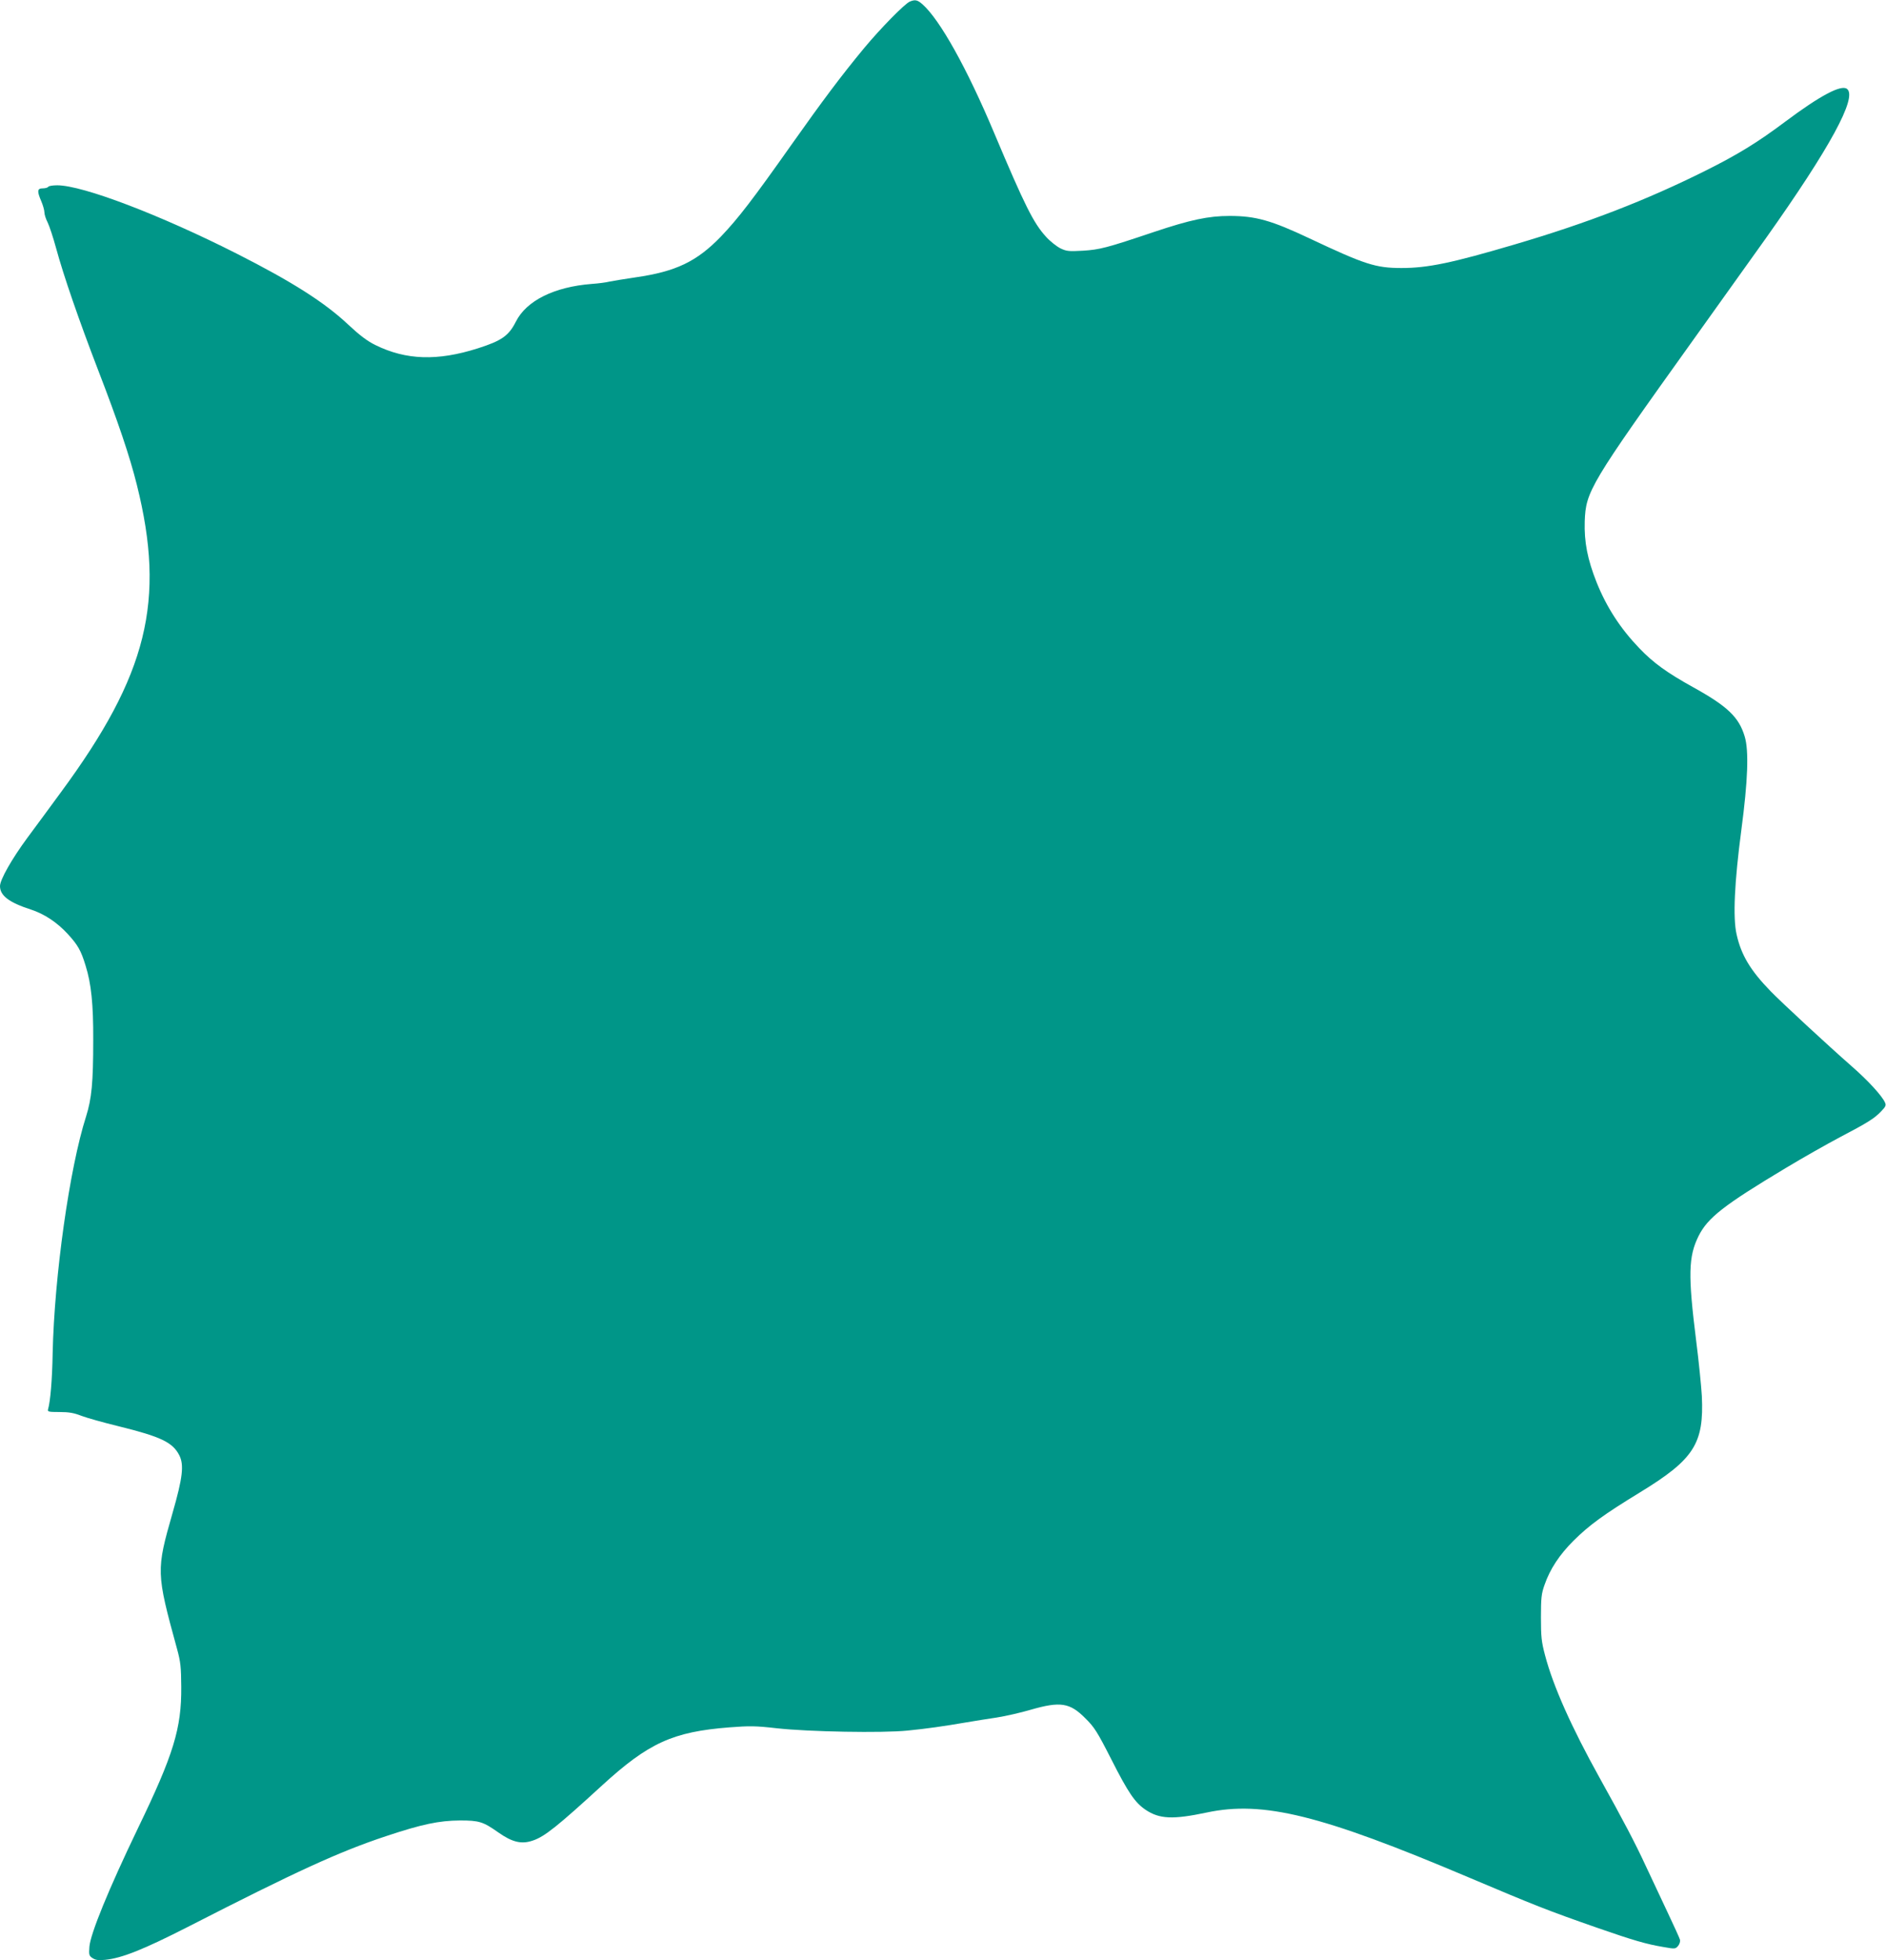 <?xml version="1.0" standalone="no"?>
<!DOCTYPE svg PUBLIC "-//W3C//DTD SVG 20010904//EN"
 "http://www.w3.org/TR/2001/REC-SVG-20010904/DTD/svg10.dtd">
<svg version="1.0" xmlns="http://www.w3.org/2000/svg"
 width="1232pt" height="1280pt" viewBox="0 0 1232 1280"
 preserveAspectRatio="xMidYMid meet">
<g transform="translate(0,1280) scale(0.1,-0.1)"
fill="#009688" stroke="none">
<path d="M5944 12790 c-33 -13 -191 -174 -300 -305 -149 -180 -271 -343 -474
-630 -252 -357 -349 -483 -461 -600 -158 -163 -293 -228 -557 -266 -75 -11
-153 -24 -172 -28 -19 -5 -71 -12 -115 -15 -244 -19 -426 -109 -495 -246 -47
-93 -93 -125 -250 -175 -262 -83 -467 -77 -668 22 -53 26 -102 63 -178 134
-153 144 -365 279 -728 463 -500 253 -1006 446 -1172 446 -29 0 -56 -4 -59
-10 -3 -5 -19 -10 -36 -10 -36 0 -38 -18 -9 -85 11 -26 20 -58 20 -71 0 -14 9
-43 21 -66 11 -22 36 -97 55 -167 50 -184 151 -475 274 -795 131 -339 208
-567 254 -752 189 -757 70 -1239 -496 -2007 -67 -92 -167 -227 -221 -300 -100
-136 -177 -271 -177 -313 0 -62 59 -107 202 -153 88 -29 170 -83 241 -160 65
-71 86 -107 116 -206 37 -117 51 -253 50 -485 0 -280 -10 -383 -47 -501 -108
-337 -207 -1042 -218 -1544 -3 -177 -15 -314 -30 -367 -5 -16 3 -18 75 -18 62
0 95 -6 143 -25 35 -13 144 -44 243 -68 276 -68 353 -105 396 -189 32 -63 23
-145 -44 -378 -107 -374 -107 -389 29 -885 24 -87 27 -120 28 -250 2 -271 -50
-441 -284 -925 -190 -395 -310 -688 -316 -772 -4 -53 -2 -59 21 -74 20 -13 39
-15 82 -11 110 11 251 68 538 214 713 365 991 492 1295 593 237 79 348 102
485 103 125 0 151 -8 250 -78 91 -64 152 -79 226 -53 76 25 163 95 451 359
305 279 463 351 833 380 131 10 170 10 310 -6 206 -23 691 -32 854 -15 122 12
235 28 386 54 50 8 137 23 195 31 58 9 158 32 223 51 194 56 256 46 357 -56
58 -57 78 -88 168 -265 113 -223 156 -285 225 -332 91 -61 178 -65 400 -18
368 78 746 -15 1707 -422 435 -184 517 -217 850 -333 227 -79 316 -105 425
-123 77 -14 80 -13 97 7 10 12 15 30 12 41 -3 11 -41 94 -84 185 -43 91 -106
226 -141 300 -66 143 -148 299 -299 570 -184 331 -304 599 -357 801 -24 90
-27 123 -27 249 0 125 3 154 23 210 36 105 98 198 190 290 103 102 196 170
435 316 352 215 418 318 403 629 -4 66 -20 228 -37 360 -54 431 -51 550 16
685 60 119 165 201 567 442 111 67 272 158 357 203 185 97 224 122 269 169 29
30 33 39 24 58 -20 44 -111 143 -214 233 -162 142 -461 419 -533 493 -132 136
-192 236 -222 371 -25 110 -14 340 31 681 43 323 50 519 22 611 -38 127 -113
198 -339 323 -168 93 -258 158 -349 253 -123 128 -214 267 -280 432 -59 149
-81 262 -77 396 7 197 32 240 712 1190 177 247 389 544 471 659 420 592 598
920 531 975 -37 31 -175 -42 -405 -214 -180 -135 -309 -214 -519 -319 -387
-193 -768 -341 -1247 -482 -410 -121 -568 -154 -740 -154 -169 0 -239 23 -600
193 -250 118 -352 147 -523 147 -138 0 -256 -25 -495 -105 -309 -104 -353
-115 -463 -122 -92 -5 -107 -4 -148 16 -25 13 -67 46 -93 75 -82 90 -138 202
-338 676 -178 424 -355 741 -469 842 -33 29 -48 32 -82 18z"/>
</g>
</svg>
